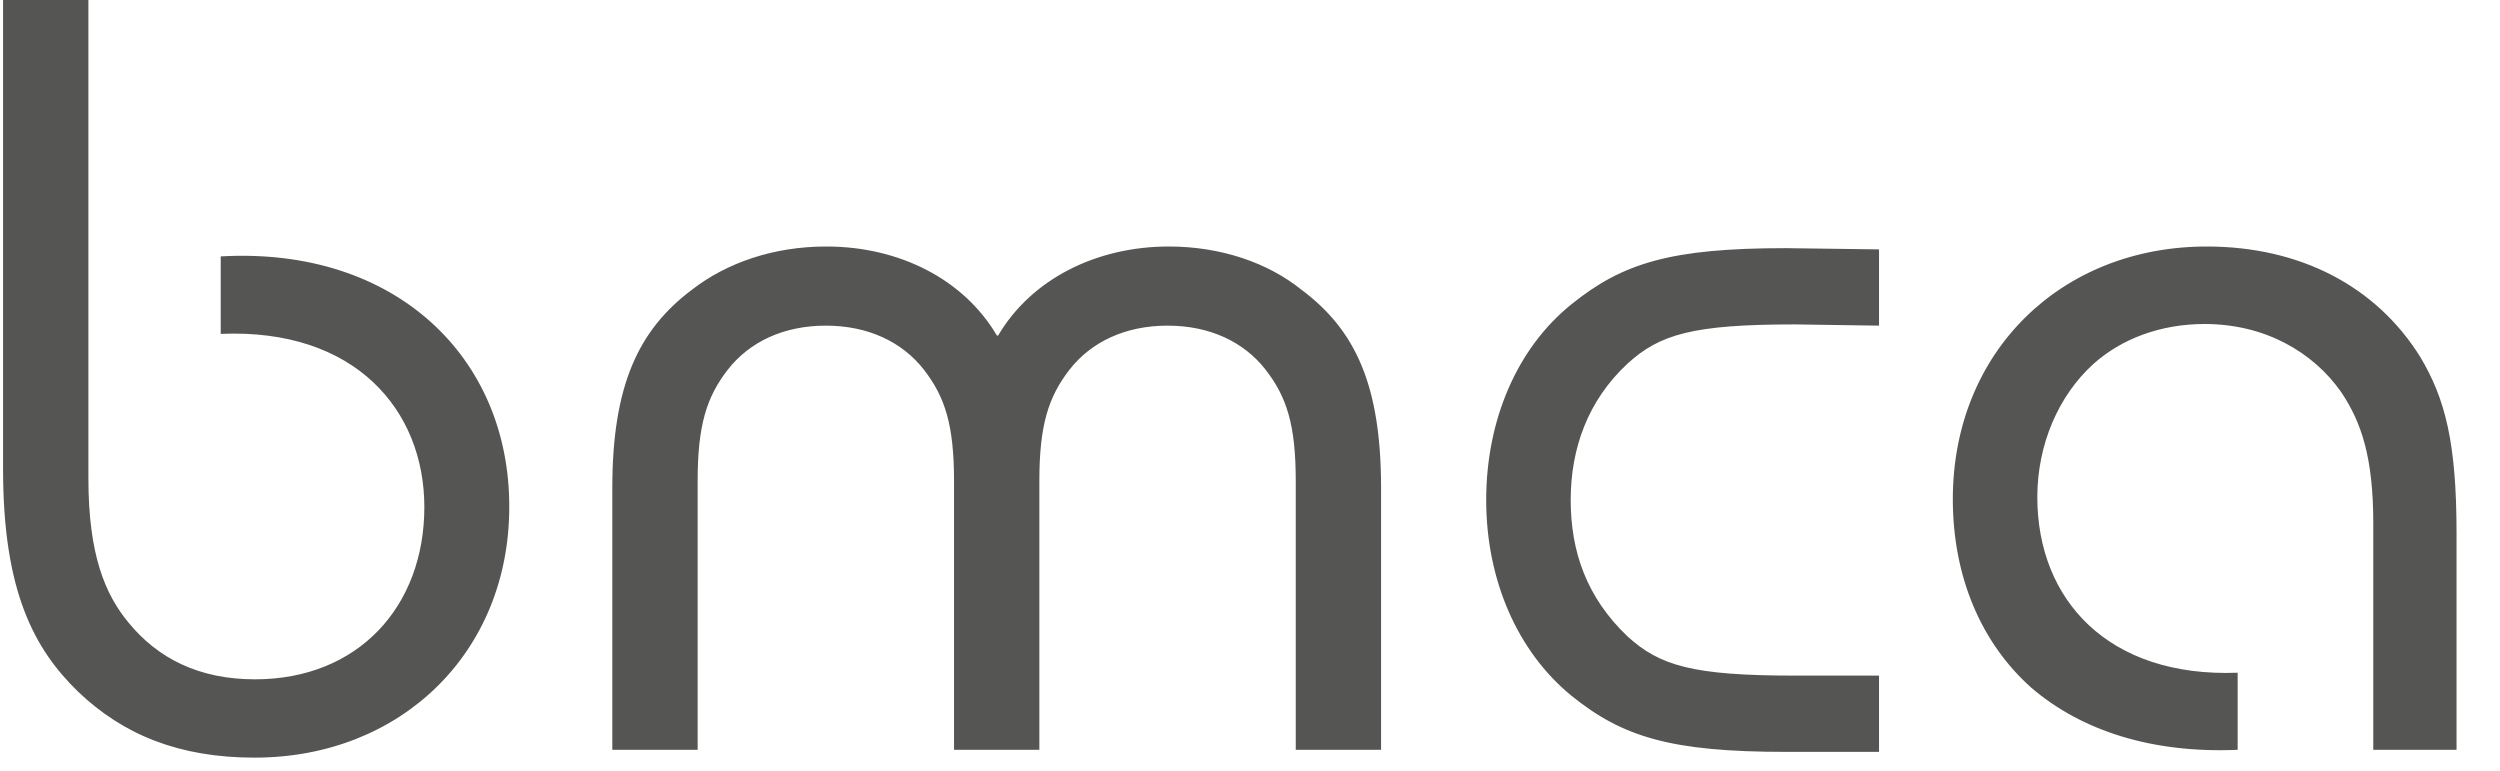 <?xml version="1.0" encoding="UTF-8"?> <svg xmlns="http://www.w3.org/2000/svg" xmlns:xlink="http://www.w3.org/1999/xlink" id="logo-bmca" style="fill:#555553" x="0px" y="0px" width="120" height="37" viewBox="0 0 605 187"><g clip-path="url(#clip0)"><path class="" d="M52.8,62.2V81c32.6-1.4,49.4,18.5,49.4,42c0,24.1-16,41.8-41.1,41.8c-13.6,0-23.6-5.1-30.7-13.8 c-5.6-6.8-9.7-16.3-9.7-35L20.7,0H0v113.8c0,29.6,7.5,43.6,18.2,54c11,10.5,24.6,16,42.8,16c35.5,0,61.8-25.5,61.8-60.8 C122.9,86.8,95.3,59.8,52.8,62.2L52.8,62.2z M282.8,59.8c-17.7,0-33.4,8-41.4,21.6h-0.3c-8-13.6-23.6-21.6-41.4-21.6 c-12.7,0-24.1,3.9-32.6,10.5c-12.9,9.7-19.3,23.1-19.3,48.1v63.5h20.7v-65.2c0-13.6,2.2-20.4,7.3-27c5.3-6.8,13.6-10.7,23.8-10.7 s18.5,3.9,23.8,10.7c5.1,6.6,7.3,13.3,7.3,27v65.2h20.7v-65.2c0-13.6,2.2-20.4,7.3-27c5.3-6.8,13.6-10.7,23.8-10.7 c10.2,0,18.5,3.9,23.8,10.7c5.1,6.6,7.3,13.3,7.3,27v65.2h20.7v-63.5c0-25.1-6.3-38.4-19.3-48.1C306.8,63.7,295.4,59.8,282.8,59.8 L282.8,59.8z M434.7,163.9c-24.8,0-32.8-2.4-40.6-9.5c-10-9.5-13.8-20.7-13.8-33.1c0-12.4,4.1-24.1,13.8-33.1 c7.8-7.1,15.8-9.5,40.6-9.5l20.4,0.3V60.5l-22.6-0.3c-27.9,0-39.6,3.6-52,13.6c-13.3,10.7-20.7,28.2-20.7,47.5s7.5,36.7,20.7,47.5 c12.4,10,24.1,13.6,52,13.6l22.6,0v-18.5H434.7L434.7,163.9z M575,181.9h20.2v-52.5c0-21.9-2.7-32.6-8.8-42.8 c-10.7-17.2-29.2-26.8-51.8-26.8c-35.3,0-61.6,25.5-61.6,61.3c0,18.7,6.8,34.8,19,45.7c12.2,10.5,29.4,16,50.1,15.1v-18.7 c-31.4,1.2-48.6-17.7-48.6-42.6c0-12.7,5.1-24.6,13.6-32.3c6.8-6.1,16.3-9.7,27-9.7c14.6,0,26.3,6.8,33.1,16.5 c4.9,7.3,7.8,15.8,7.8,31.8L575,181.9z"></path></g></svg> 